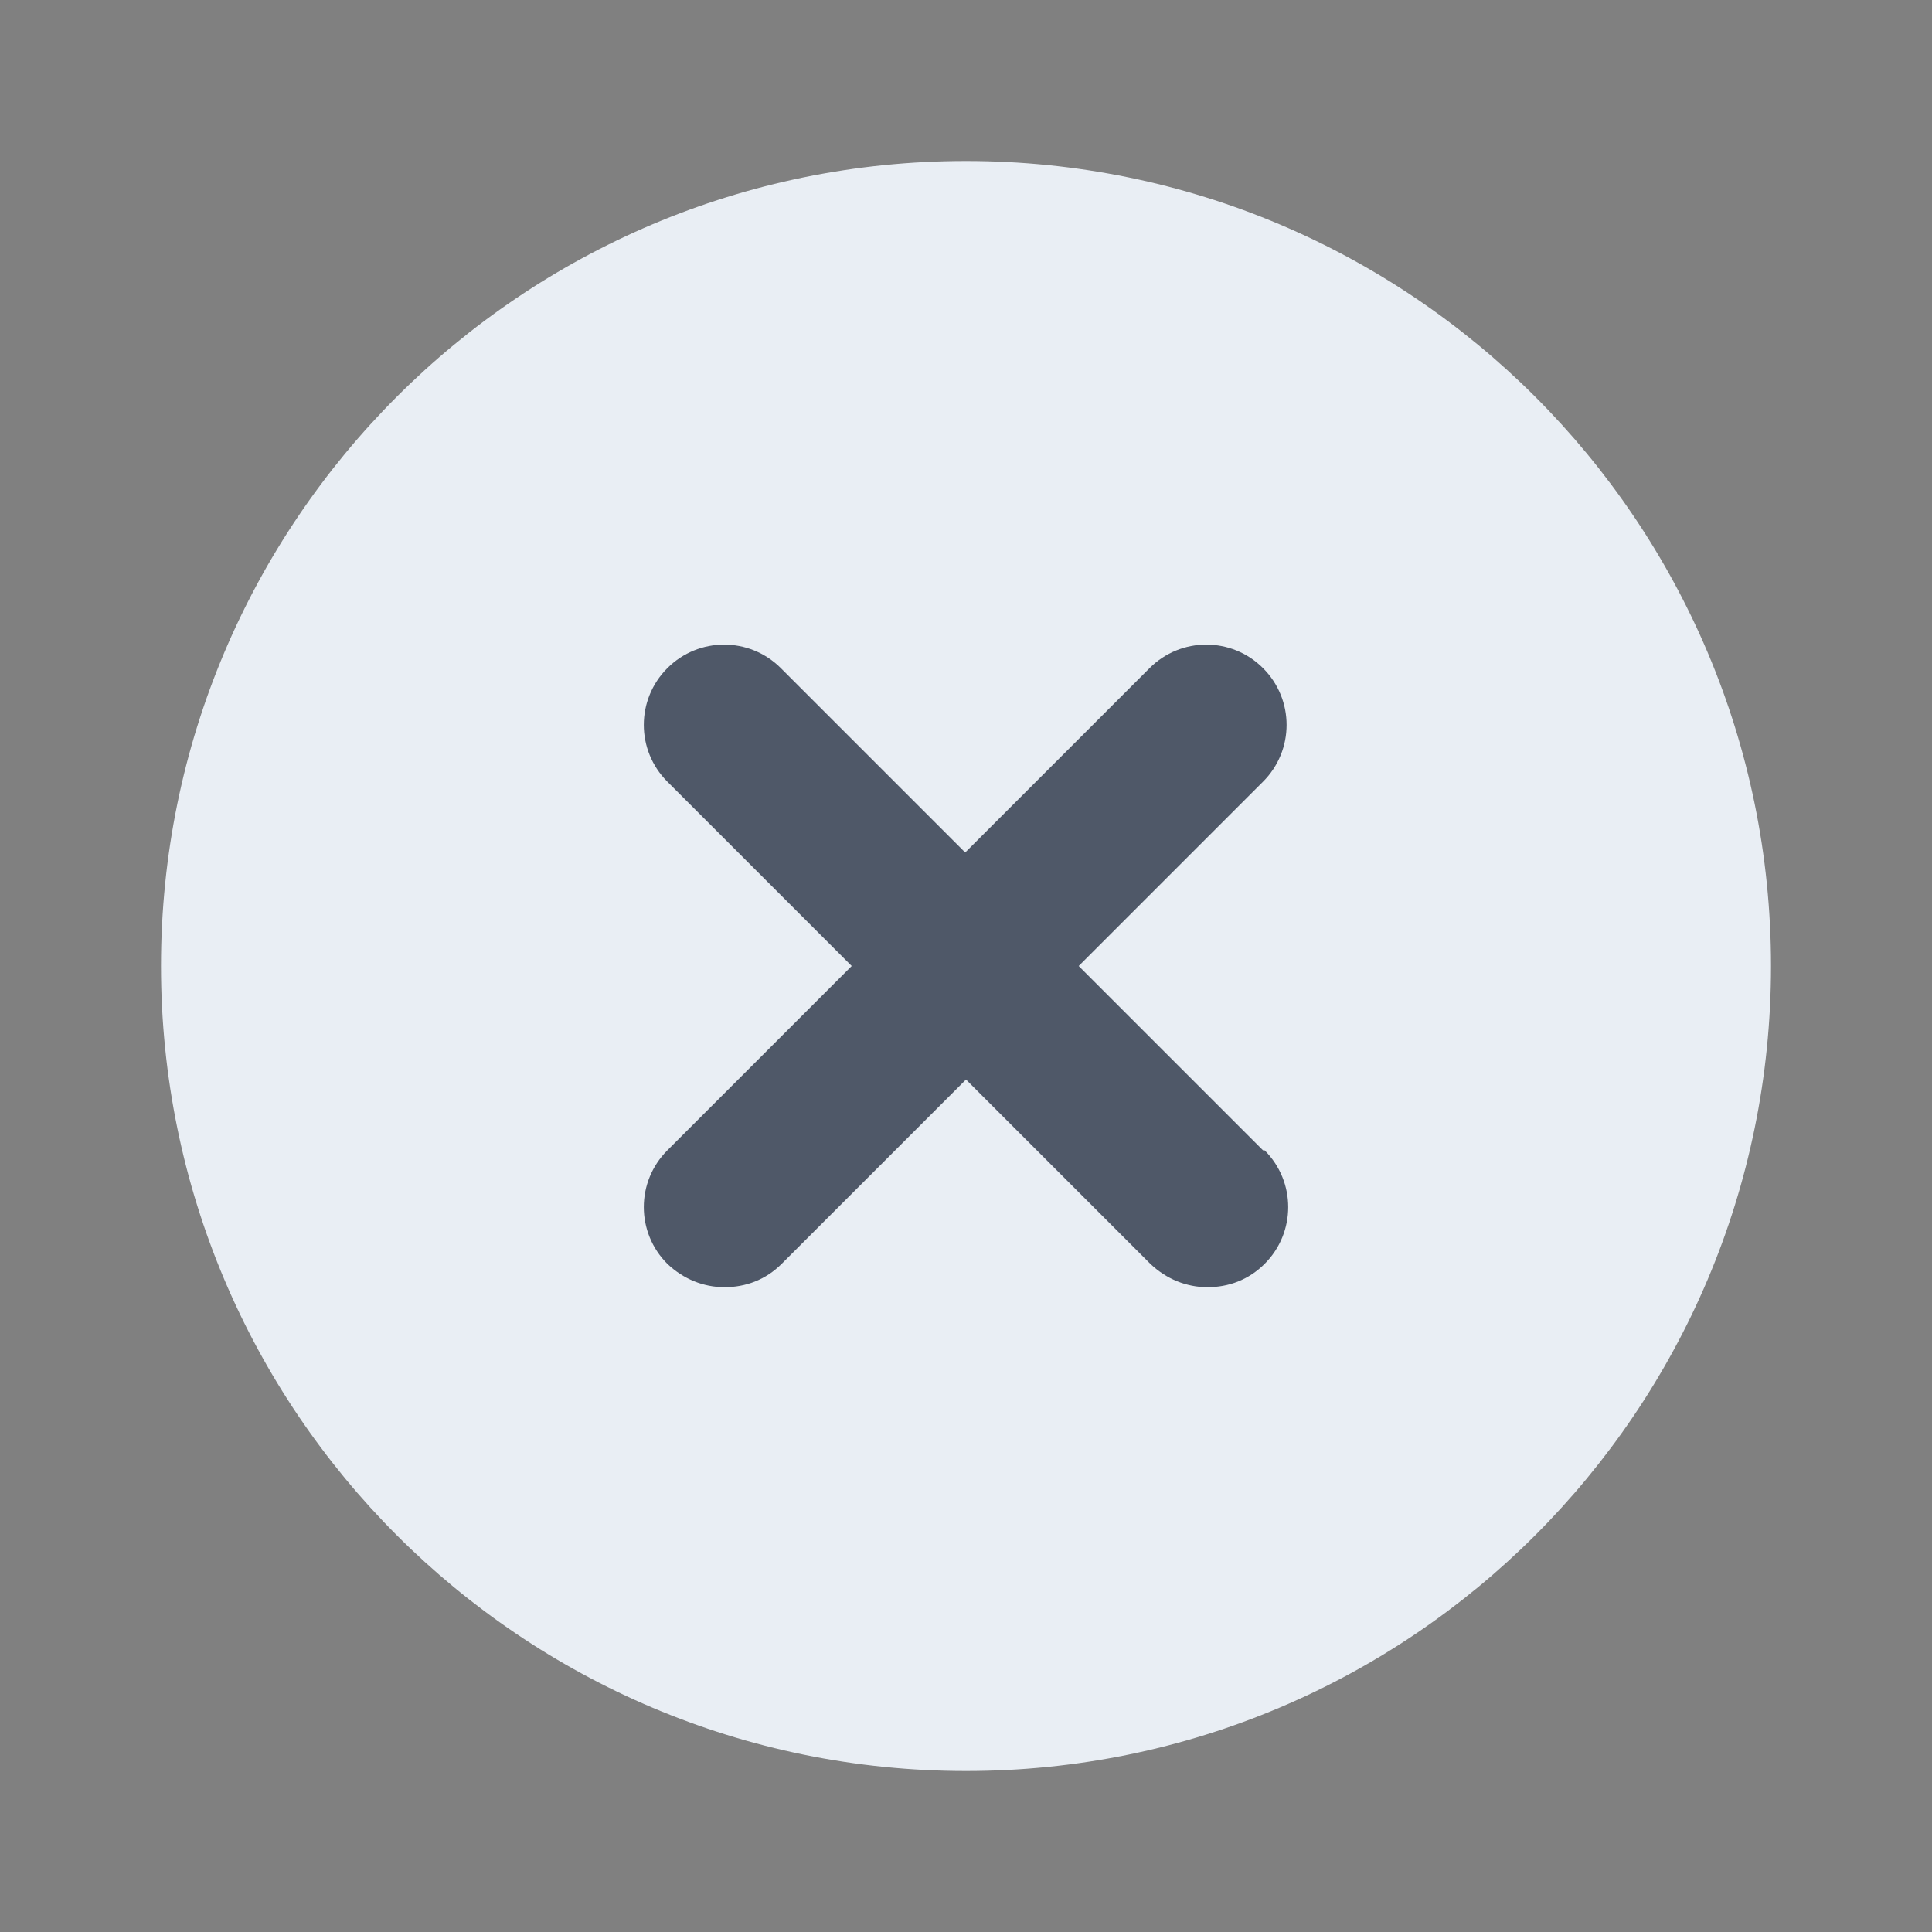 <svg width="24" height="24" viewBox="0 0 24 24" fill="none" xmlns="http://www.w3.org/2000/svg">
<rect x="0" y="0" width="24" height="24" fill="#808080" stroke="none"/>
<path d="M12 22C17.523 22 22 17.523 22 12C22 6.477 17.523 2 12 2C6.477 2 2 6.477 2 12C2 17.523 6.477 22 12 22Z" fill="#E9EEF4"/>
<path d="M15.71 14.29C16.1 14.68 16.1 15.31 15.71 15.7C15.51 15.9 15.26 15.99 15 15.99C14.74 15.99 14.49 15.89 14.29 15.7L12 13.41L9.71 15.7C9.51 15.9 9.26 15.99 9 15.99C8.74 15.99 8.49 15.89 8.29 15.7C7.9 15.31 7.9 14.68 8.29 14.29L10.58 12L8.29 9.71C7.9 9.32 7.9 8.69 8.29 8.3C8.68 7.91 9.31 7.91 9.7 8.3L11.99 10.59L14.28 8.3C14.67 7.91 15.3 7.91 15.69 8.3C16.08 8.69 16.08 9.32 15.69 9.71L13.4 12L15.69 14.29H15.71Z" fill="#4F5868"/>
</svg>
